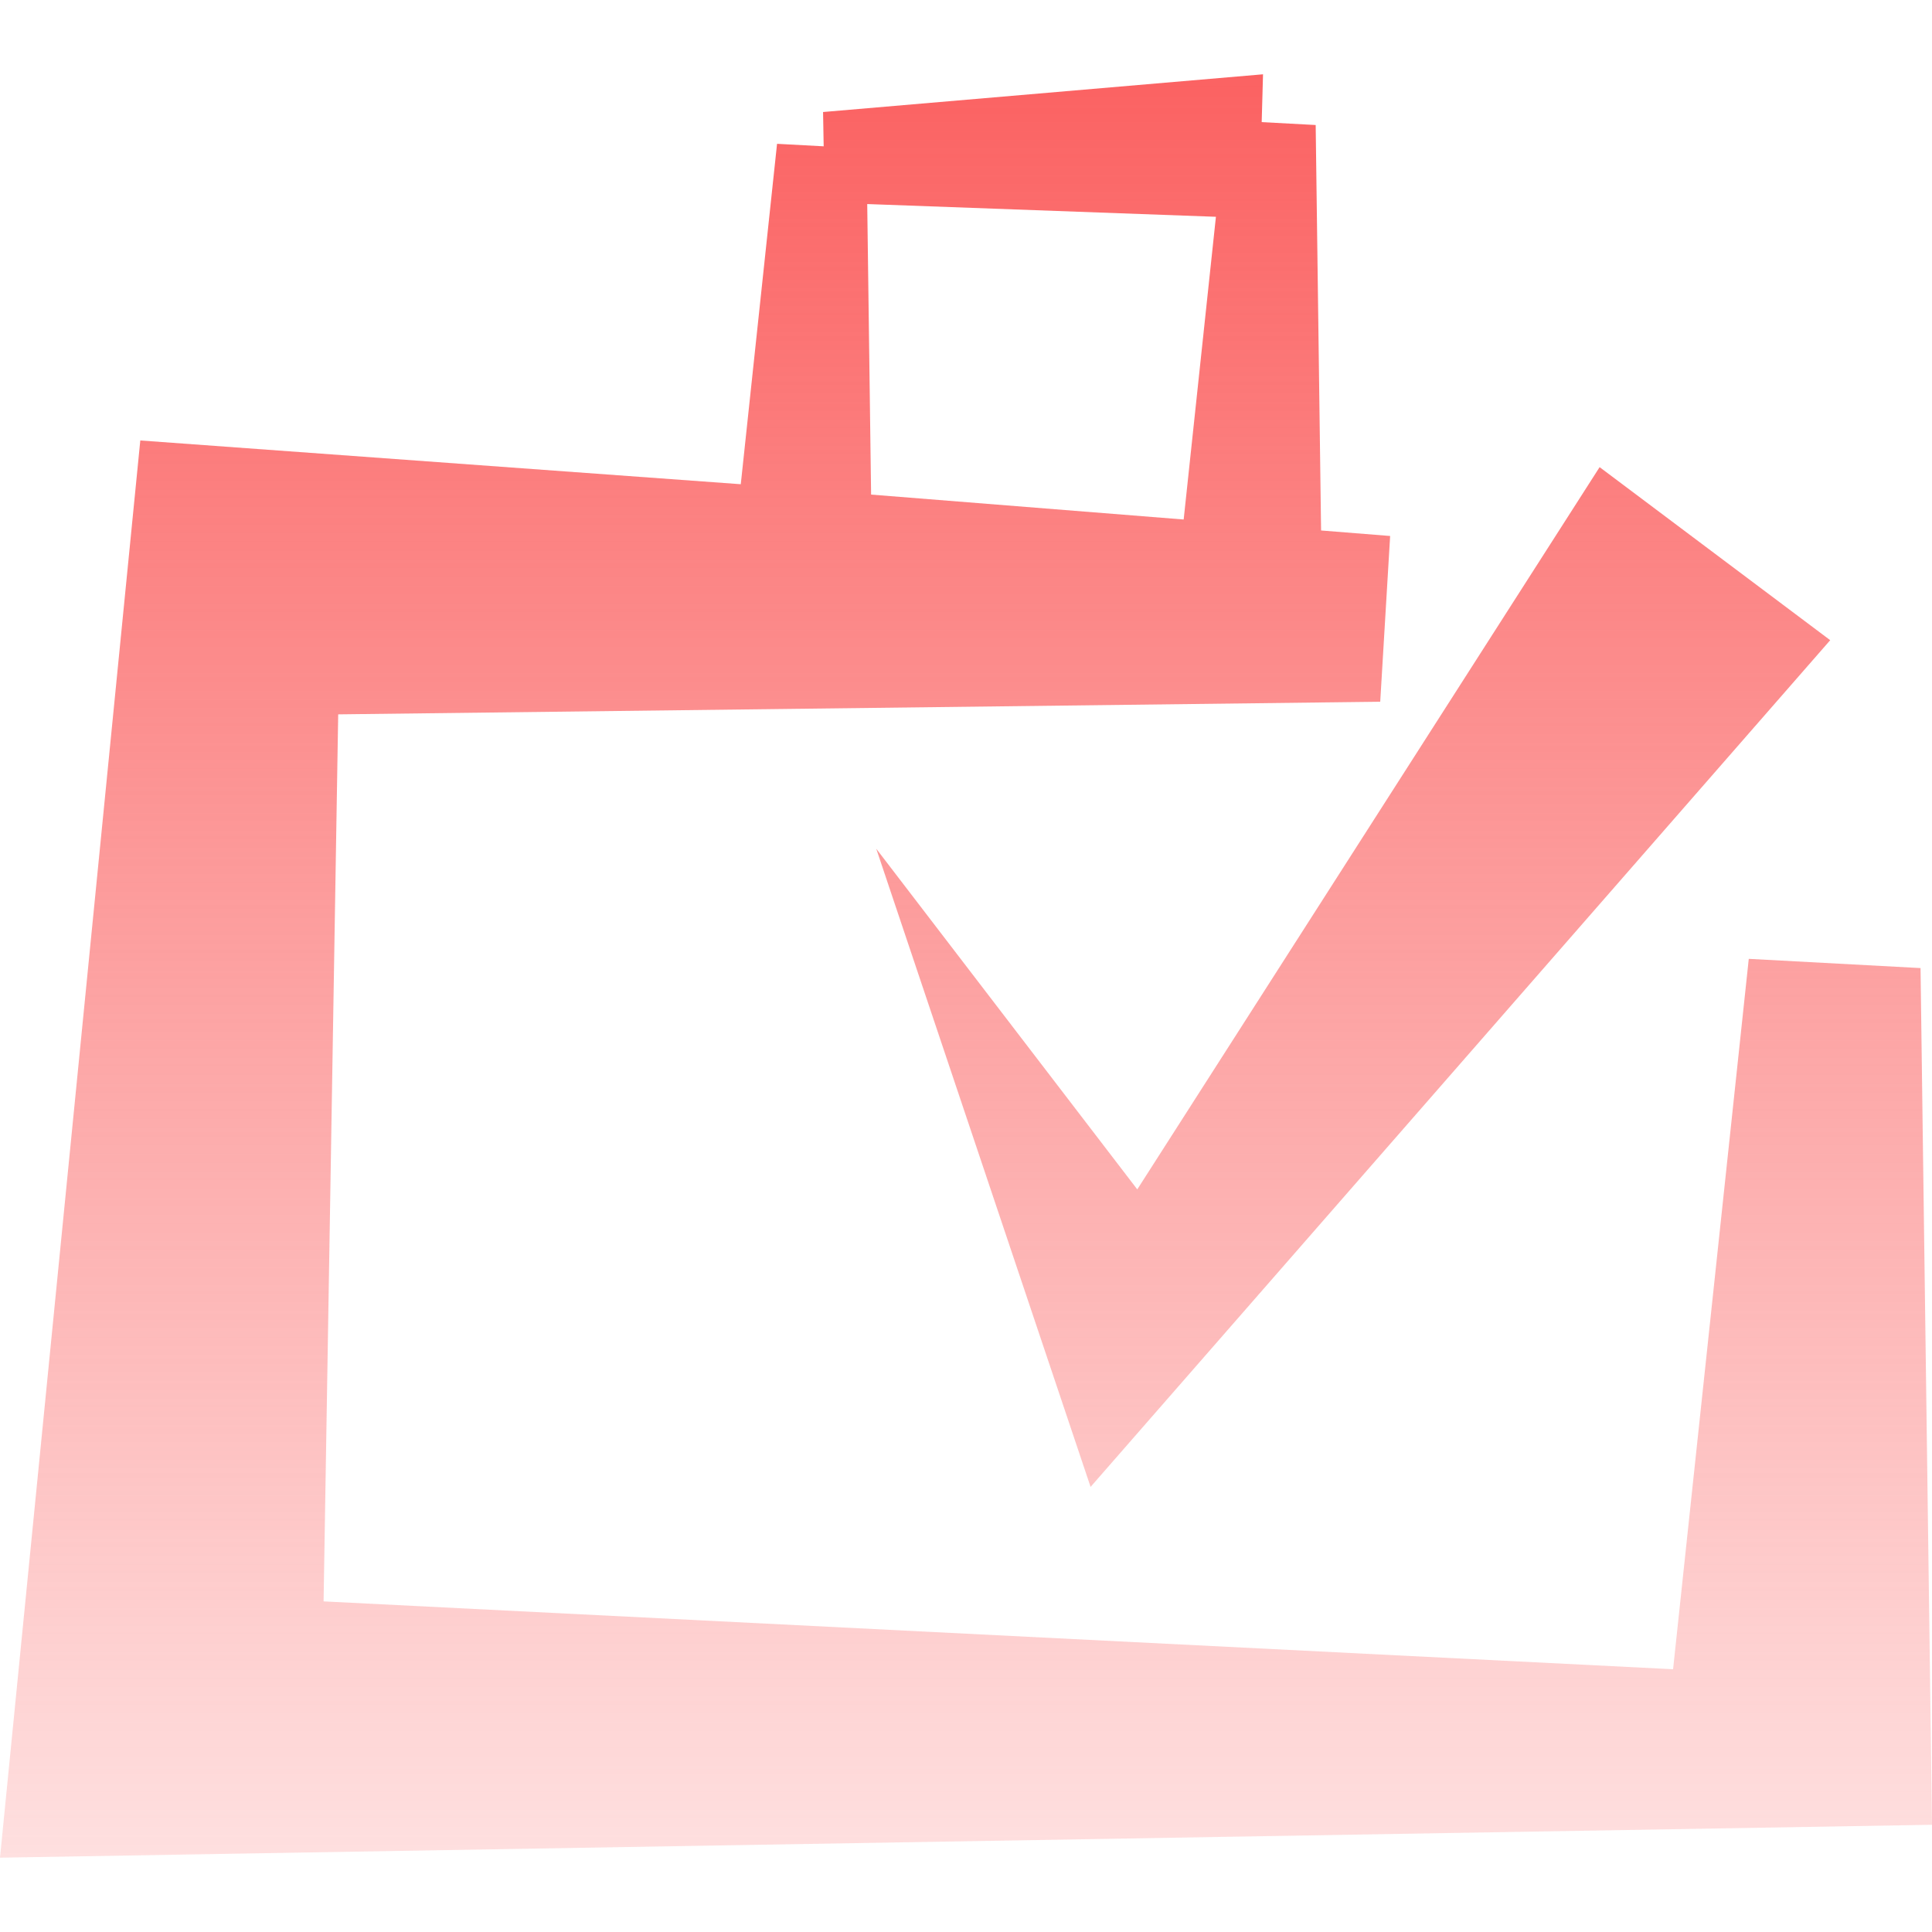 <svg xmlns="http://www.w3.org/2000/svg" width="120" height="120" fill="none"><path fill="url(#a)" fill-rule="evenodd" d="m78.366 7.585 3.353.18.336 25.184 4.289.342-.616 10.295-64.722.784-.908 55.095 83.82 4.214 4.701-44.123 10.669.573.712 53.212-120 2.043 8.714-88.026 37.297 2.718 2.253-21.143 2.896.155-.038-2.13 27.327-2.343-.083 2.97ZM54.106 30.72l19.414 1.547 2.003-18.802-21.658-.791.241 18.046Z" clip-rule="evenodd"/><path fill="url(#b)" d="m113.678 39.763-45.94 52.591-13.313-39.639 16.213 21.16 28.717-44.86 14.323 10.748Z"/><defs><linearGradient id="a" x1="47.911" x2="47.911" y1="4.615" y2="115.384" gradientUnits="userSpaceOnUse"><stop stop-color="#FB6262"/><stop offset="1" stop-color="#FB6262" stop-opacity=".2"/></linearGradient><linearGradient id="b" x1="47.911" x2="47.911" y1="4.615" y2="115.384" gradientUnits="userSpaceOnUse"><stop stop-color="#FB6262"/><stop offset="1" stop-color="#FB6262" stop-opacity=".2"/></linearGradient></defs></svg>